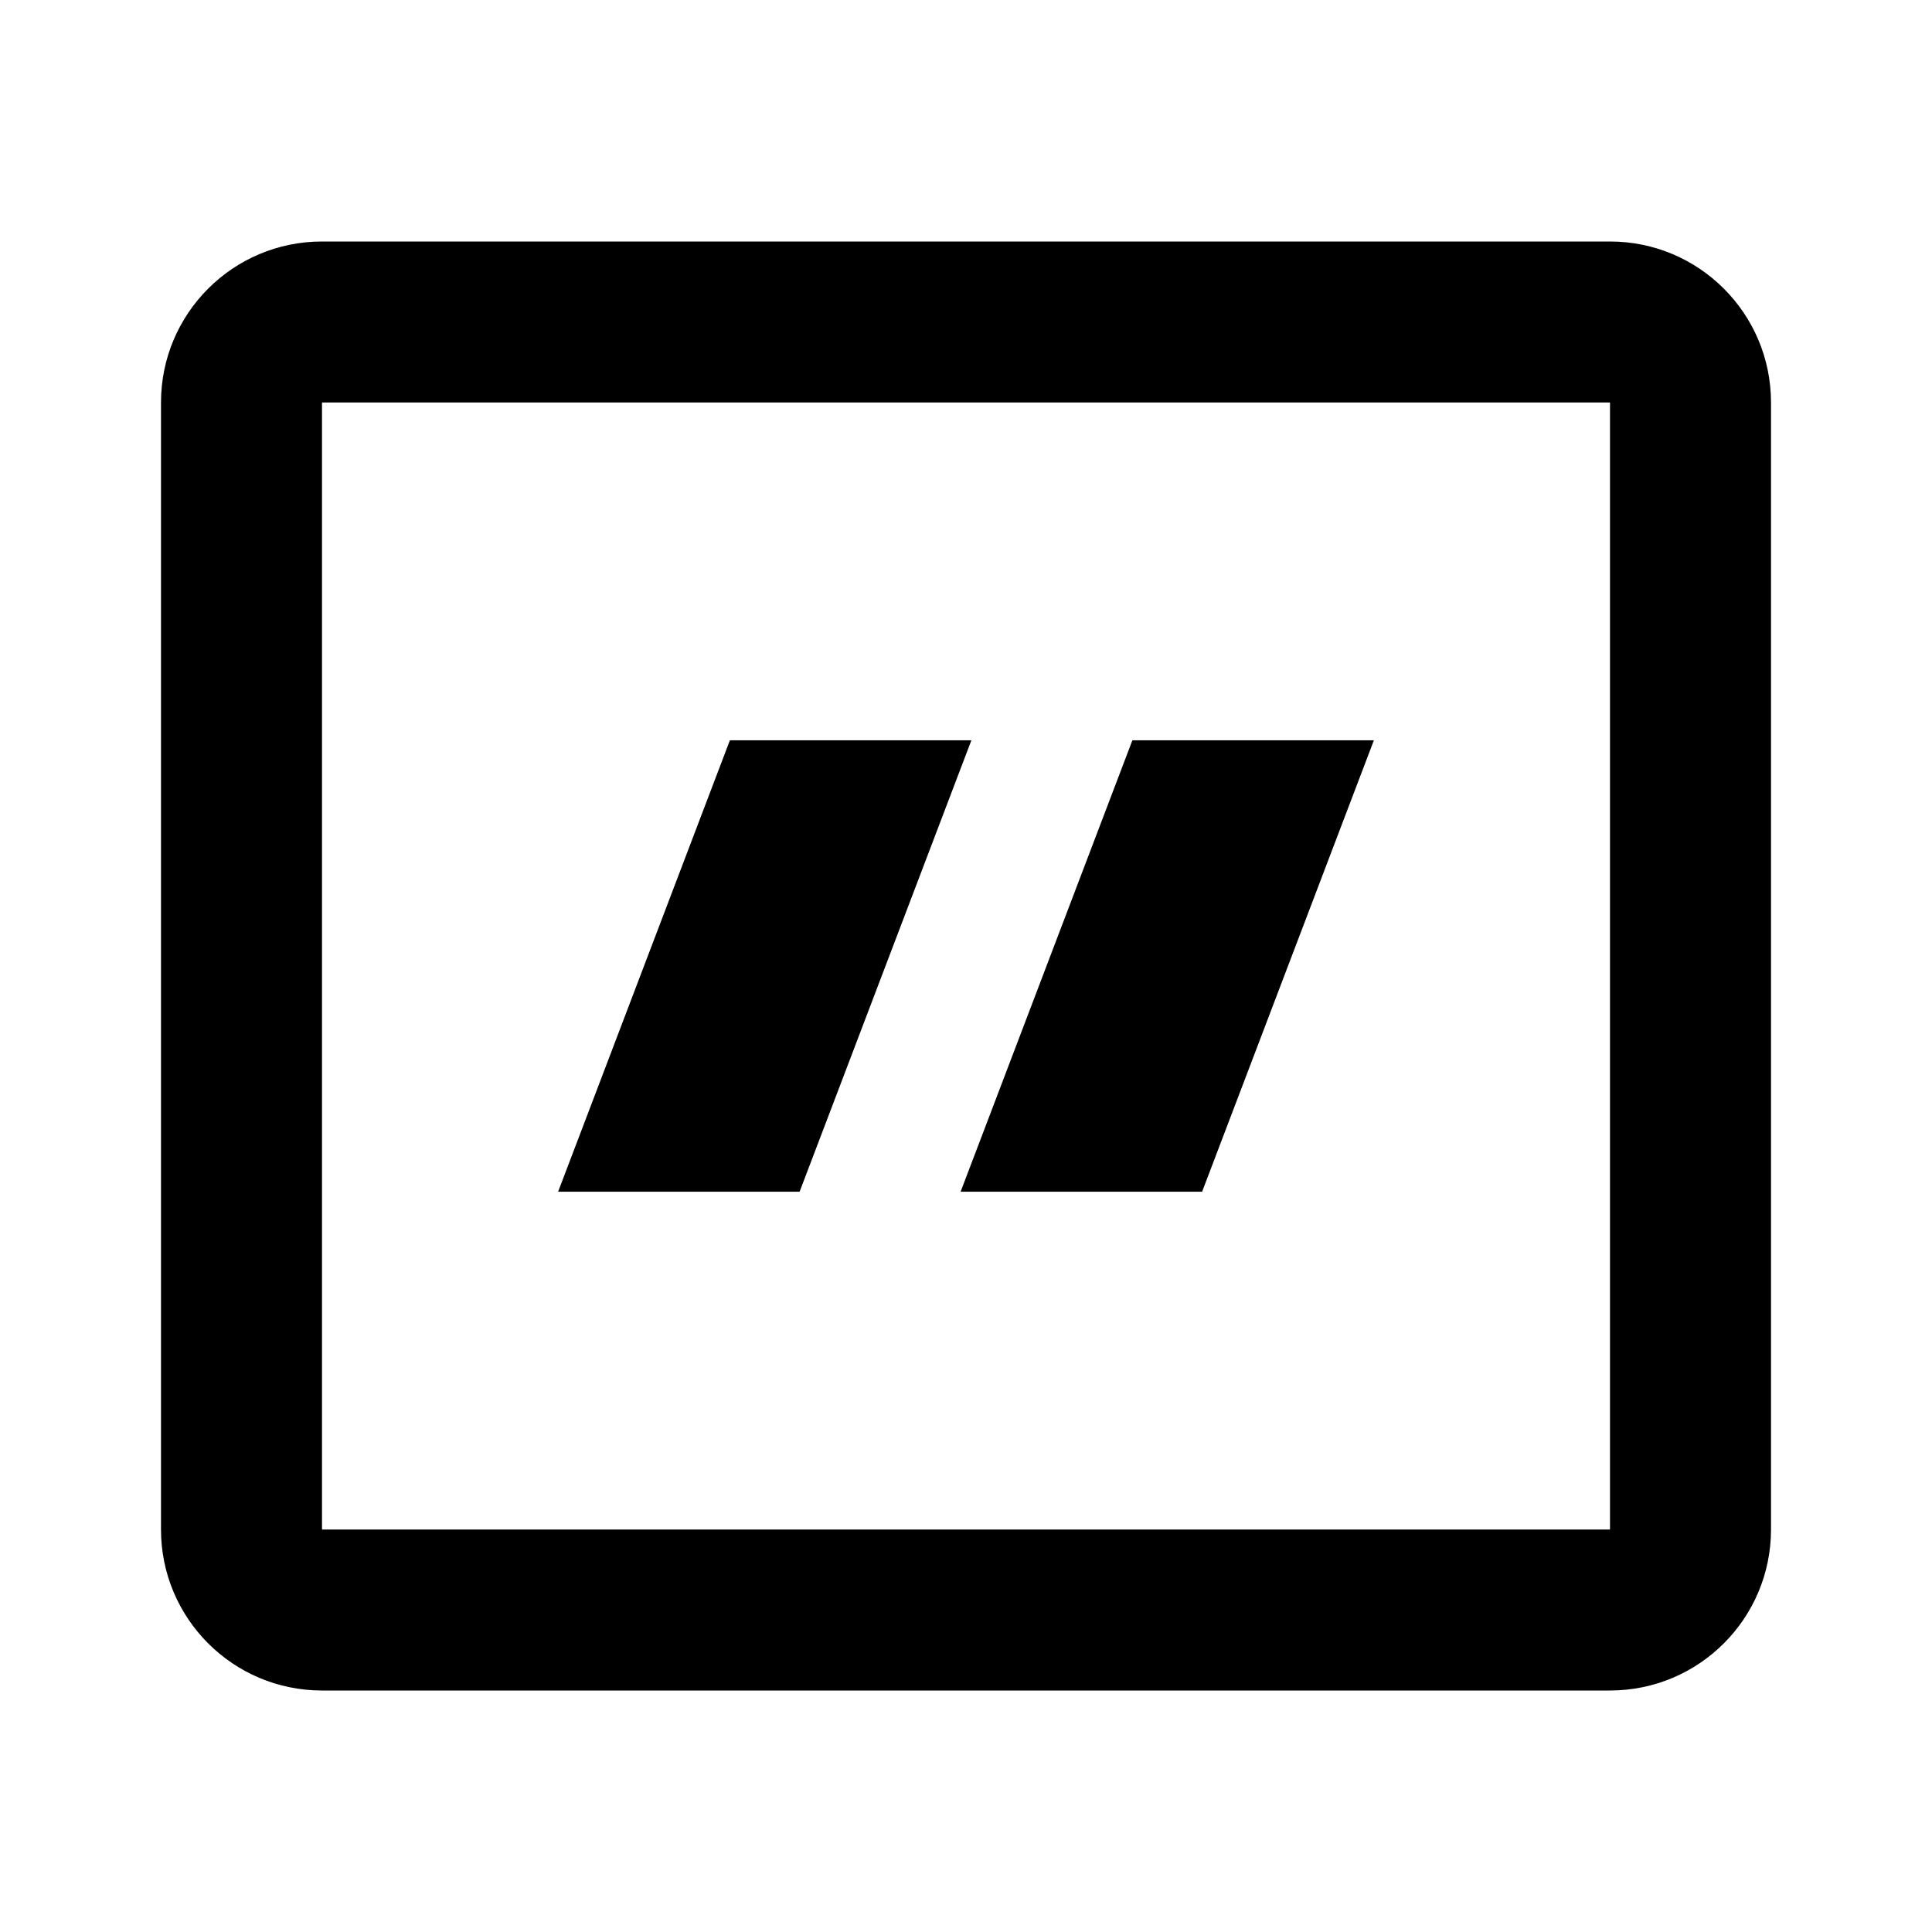 <svg
  width="24"
  height="24"
  viewBox="0 0 24 24"
  fill="none"
  xmlns="http://www.w3.org/2000/svg"
>
  <path
    fill-rule="evenodd"
    clip-rule="evenodd"
    d="M20 5H4V19H20V5ZM4 3C2.895 3 2 3.895 2 5V19C2 20.105 2.895 21 4 21H20C21.105 21 22 20.105 22 19V5C22 3.895 21.105 3 20 3H4Z"
    fill="currentColor"
  />
  <path
    d="M9.067 9.196H12.067L9.933 14.804H6.933L9.067 9.196Z"
    fill="currentColor"
  />
  <path
    d="M14.067 9.196H17.067L14.933 14.804H11.933L14.067 9.196Z"
    fill="currentColor"
  />
</svg>